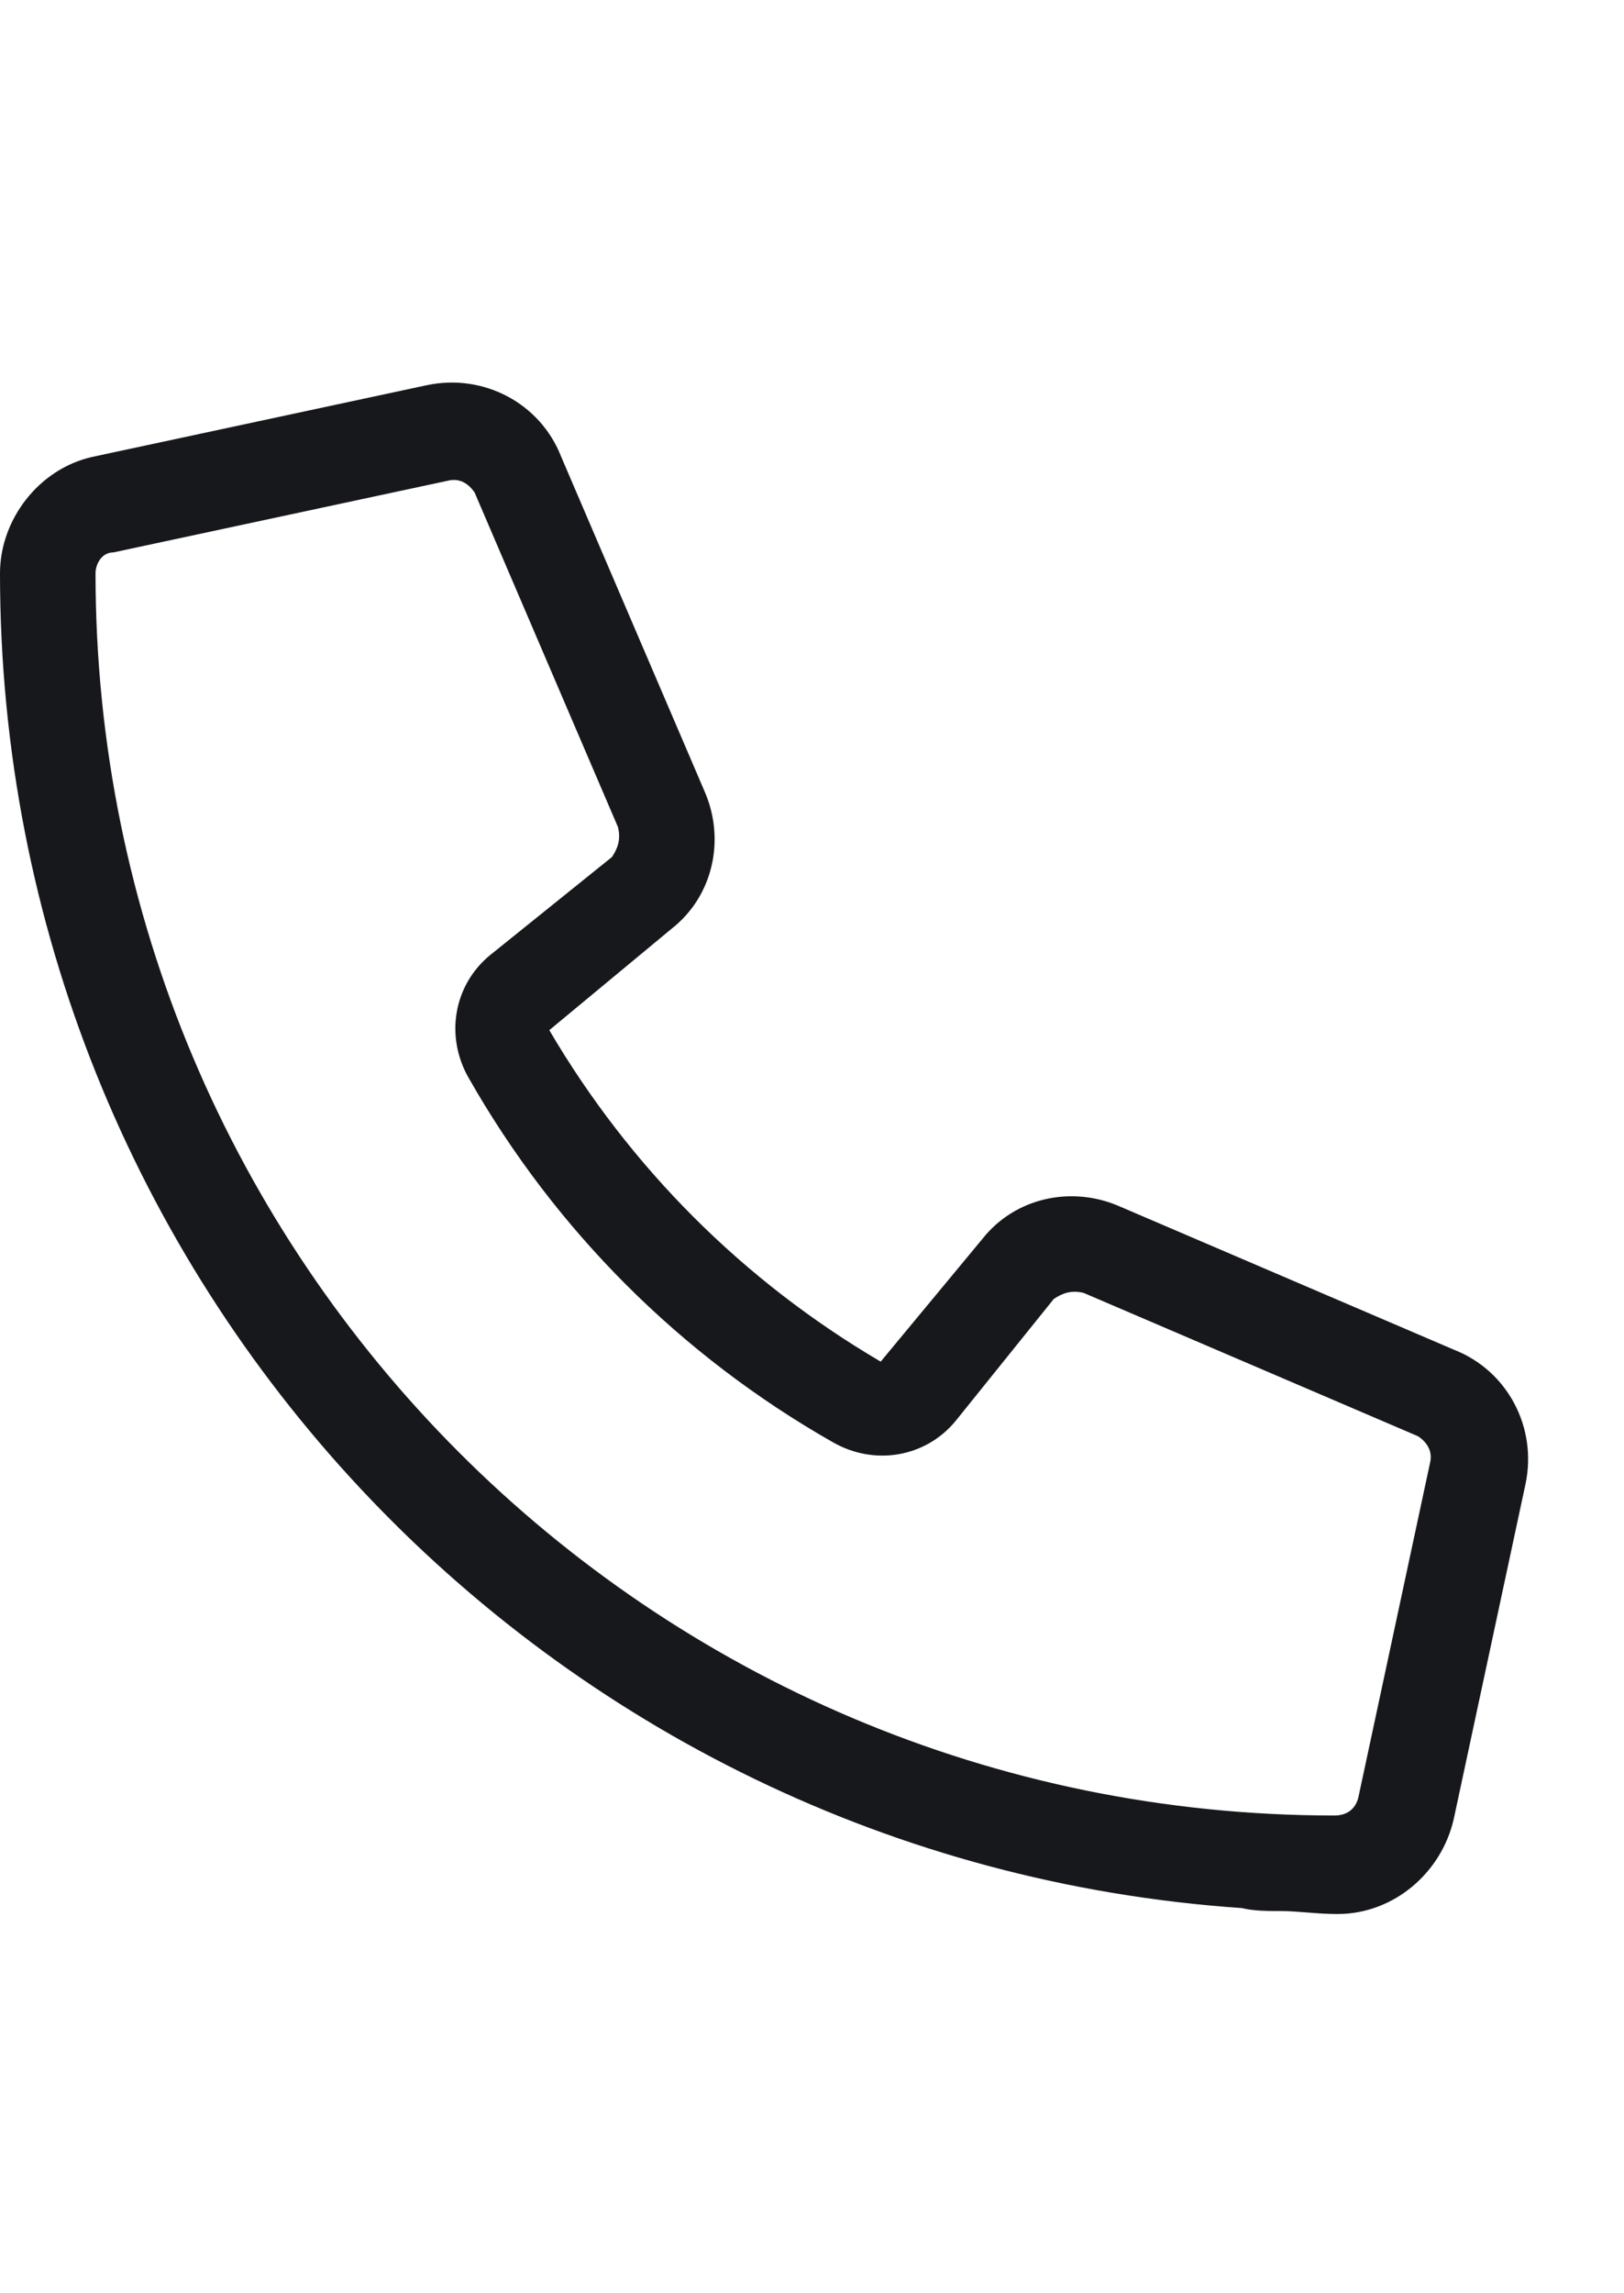 <svg width="17" height="24" viewBox="0 0 17 24" fill="none" xmlns="http://www.w3.org/2000/svg">
<path d="M11.719 12.625L15.219 14.125C15.781 14.344 16.094 14.938 15.969 15.531L15.219 19.031C15.094 19.594 14.594 20.031 14 20.031C13.781 20.031 13.594 20 13.406 20C13.281 20 13.125 20 13 19.969C5.719 19.469 0 13.406 0 6C0 5.438 0.406 4.906 0.969 4.781L4.469 4.031C5.062 3.906 5.656 4.219 5.875 4.781L7.375 8.281C7.594 8.781 7.469 9.375 7.031 9.719L5.75 10.781C6.594 12.219 7.781 13.406 9.219 14.25L10.281 12.969C10.625 12.531 11.219 12.406 11.719 12.625ZM13.969 19C14.094 19 14.188 18.938 14.219 18.812L14.969 15.312C15 15.188 14.938 15.094 14.844 15.031L11.344 13.531C11.219 13.5 11.125 13.531 11.031 13.594L10 14.875C9.688 15.25 9.156 15.344 8.719 15.094C7.125 14.188 5.812 12.875 4.906 11.281C4.656 10.844 4.75 10.312 5.125 10L6.406 8.969C6.469 8.875 6.5 8.781 6.469 8.656L4.969 5.156C4.906 5.062 4.812 5 4.688 5.031L1.188 5.781C1.062 5.781 1 5.906 1 6C1 13.188 6.812 19 13.969 19Z" fill="#17181C"/>
</svg>
